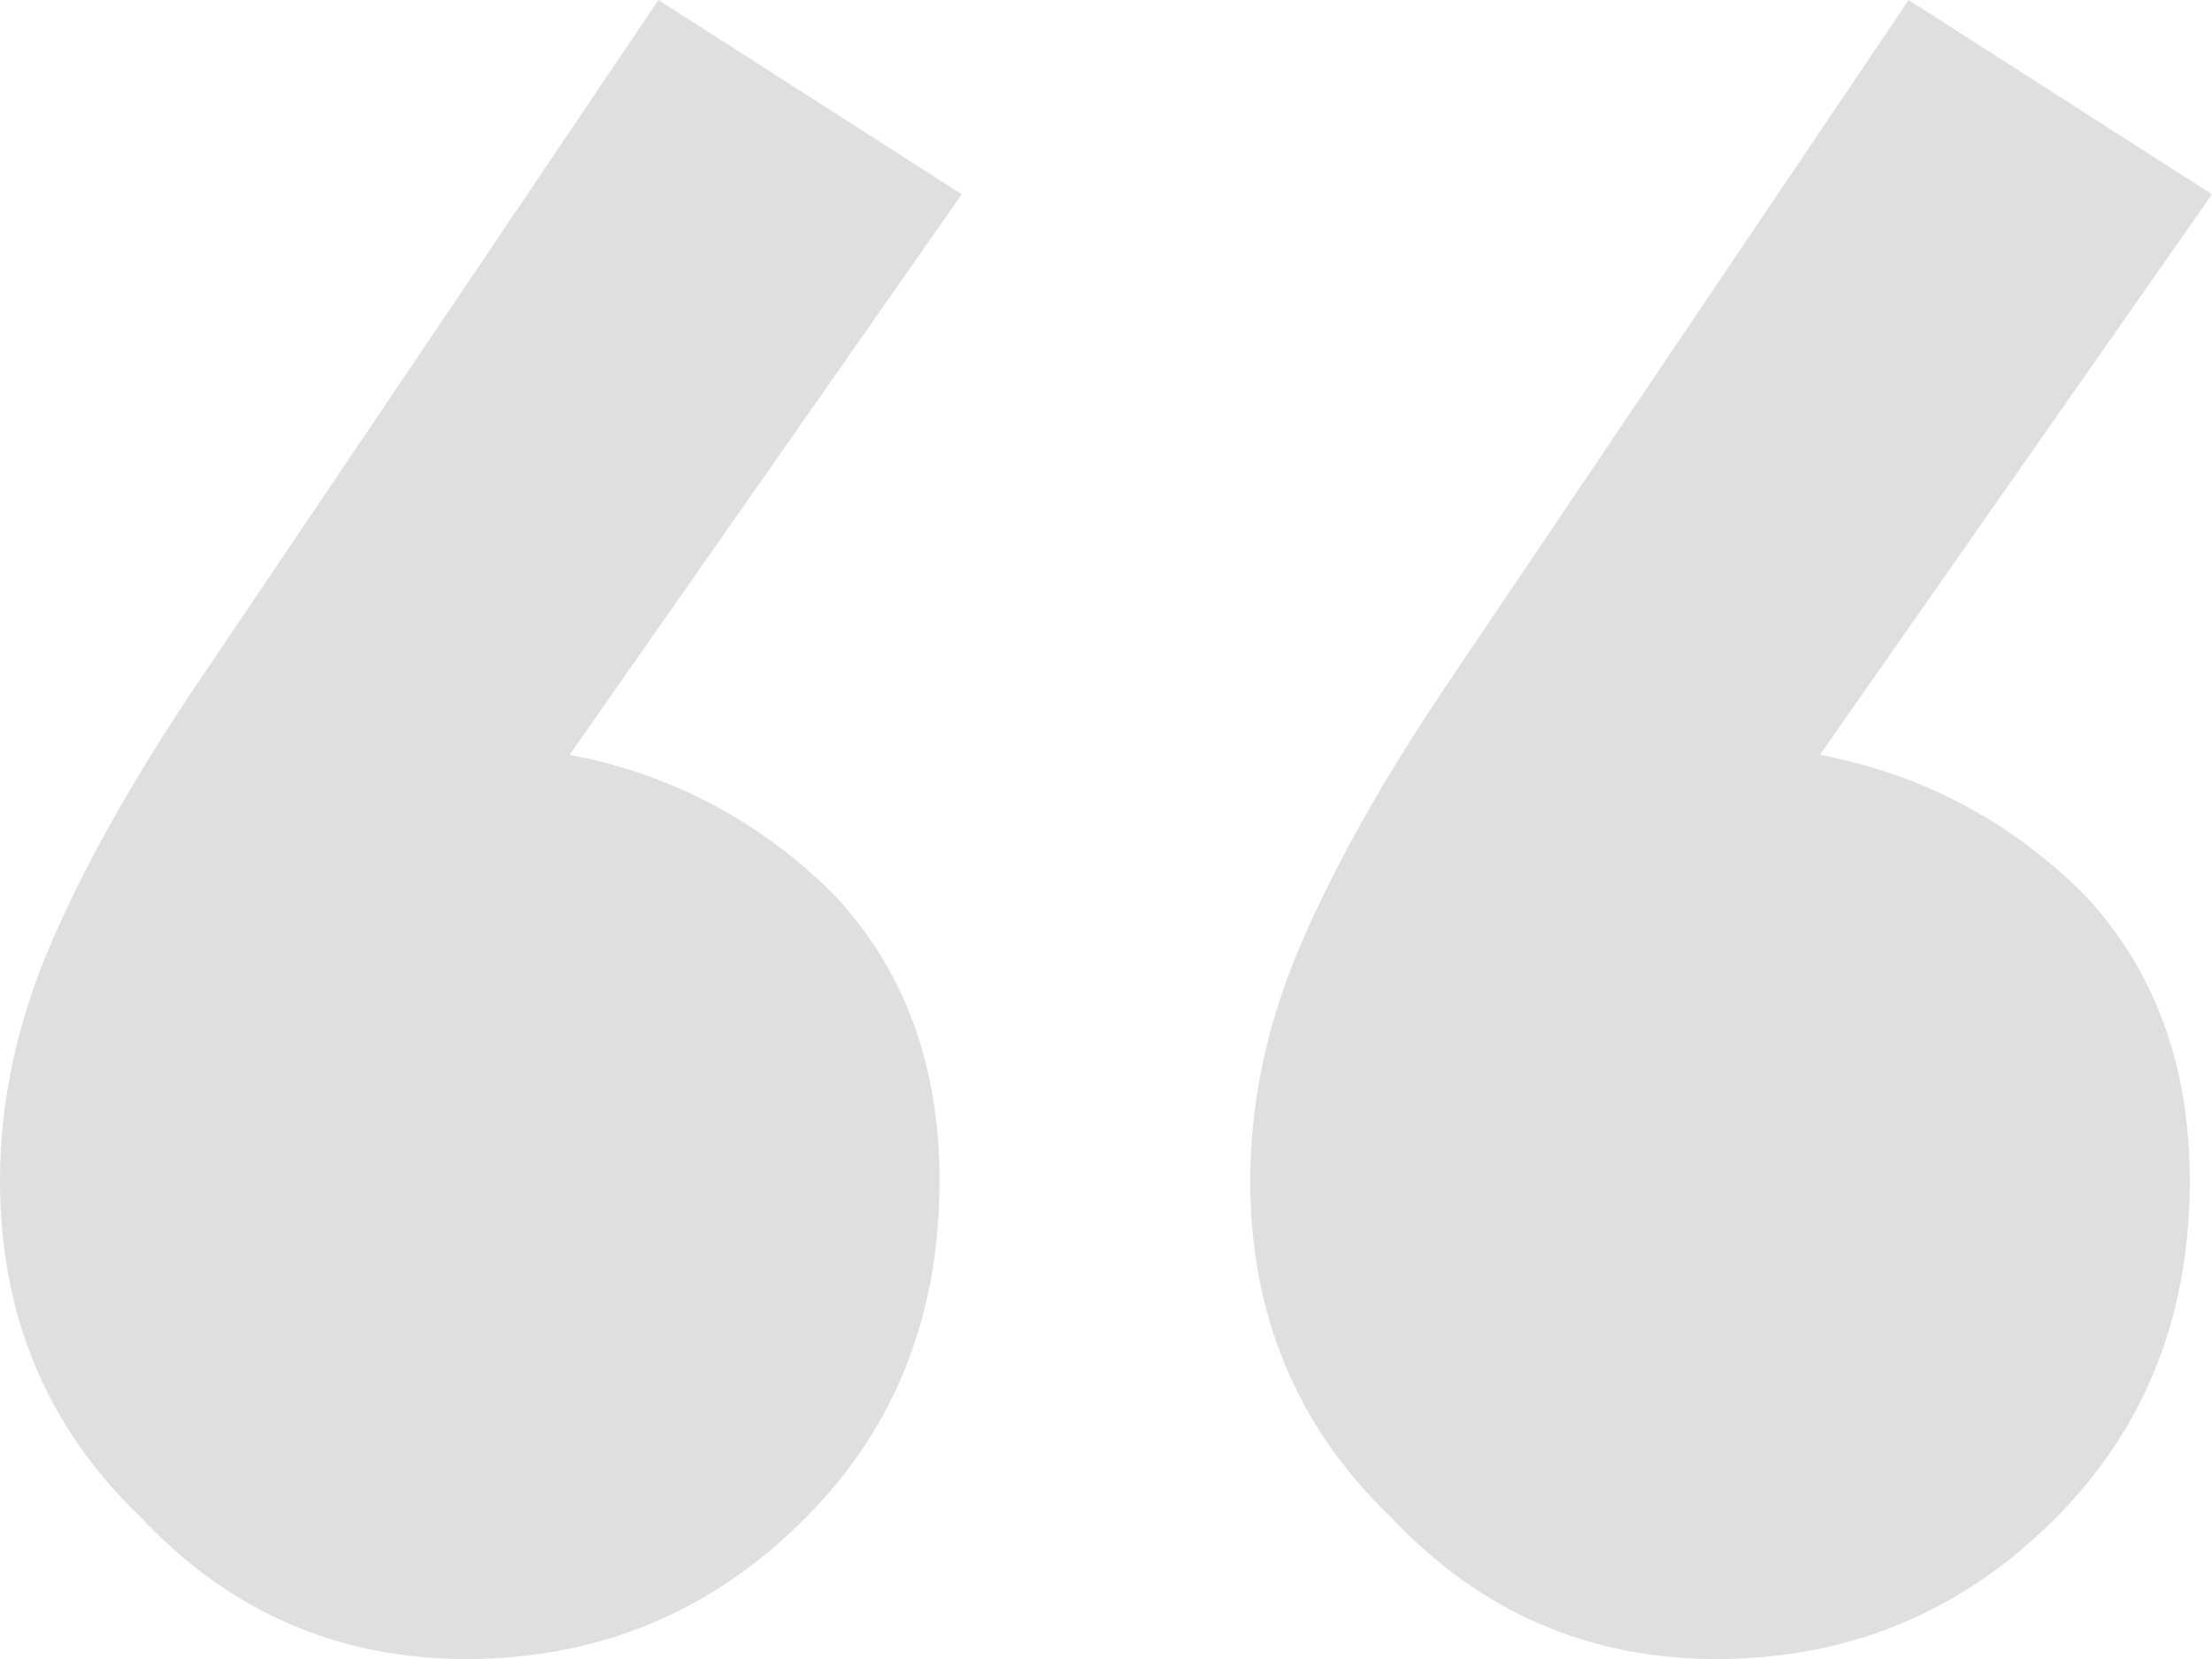 <svg width="48" height="36" viewBox="0 0 48 36" fill="none" xmlns="http://www.w3.org/2000/svg">
<path d="M48 4.216L39.492 16.378C41.739 16.811 43.666 17.838 45.271 19.459C46.769 21.081 47.518 23.135 47.518 25.622C47.518 28.541 46.555 30.973 44.629 32.919C42.595 34.973 40.134 36 37.244 36C34.462 36 32.107 34.973 30.181 32.919C28.147 30.973 27.13 28.541 27.13 25.622C27.13 23.892 27.505 22.162 28.254 20.432C29.003 18.703 30.074 16.811 31.465 14.757L41.418 -5.75412e-07L48 4.216ZM20.87 4.216L12.361 16.378C14.609 16.811 16.535 17.838 18.14 19.459C19.639 21.081 20.388 23.135 20.388 25.622C20.388 28.541 19.425 30.973 17.498 32.919C15.465 34.973 13.003 36 10.114 36C7.331 36 4.977 34.973 3.05 32.919C1.017 30.973 -6.97727e-06 28.541 -6.72209e-06 25.622C-6.57087e-06 23.892 0.375 22.162 1.124 20.432C1.873 18.703 2.943 16.811 4.334 14.757L14.288 -2.94723e-06L20.87 4.216Z" fill="#5F6368" fill-opacity="0.2"/>
</svg>
